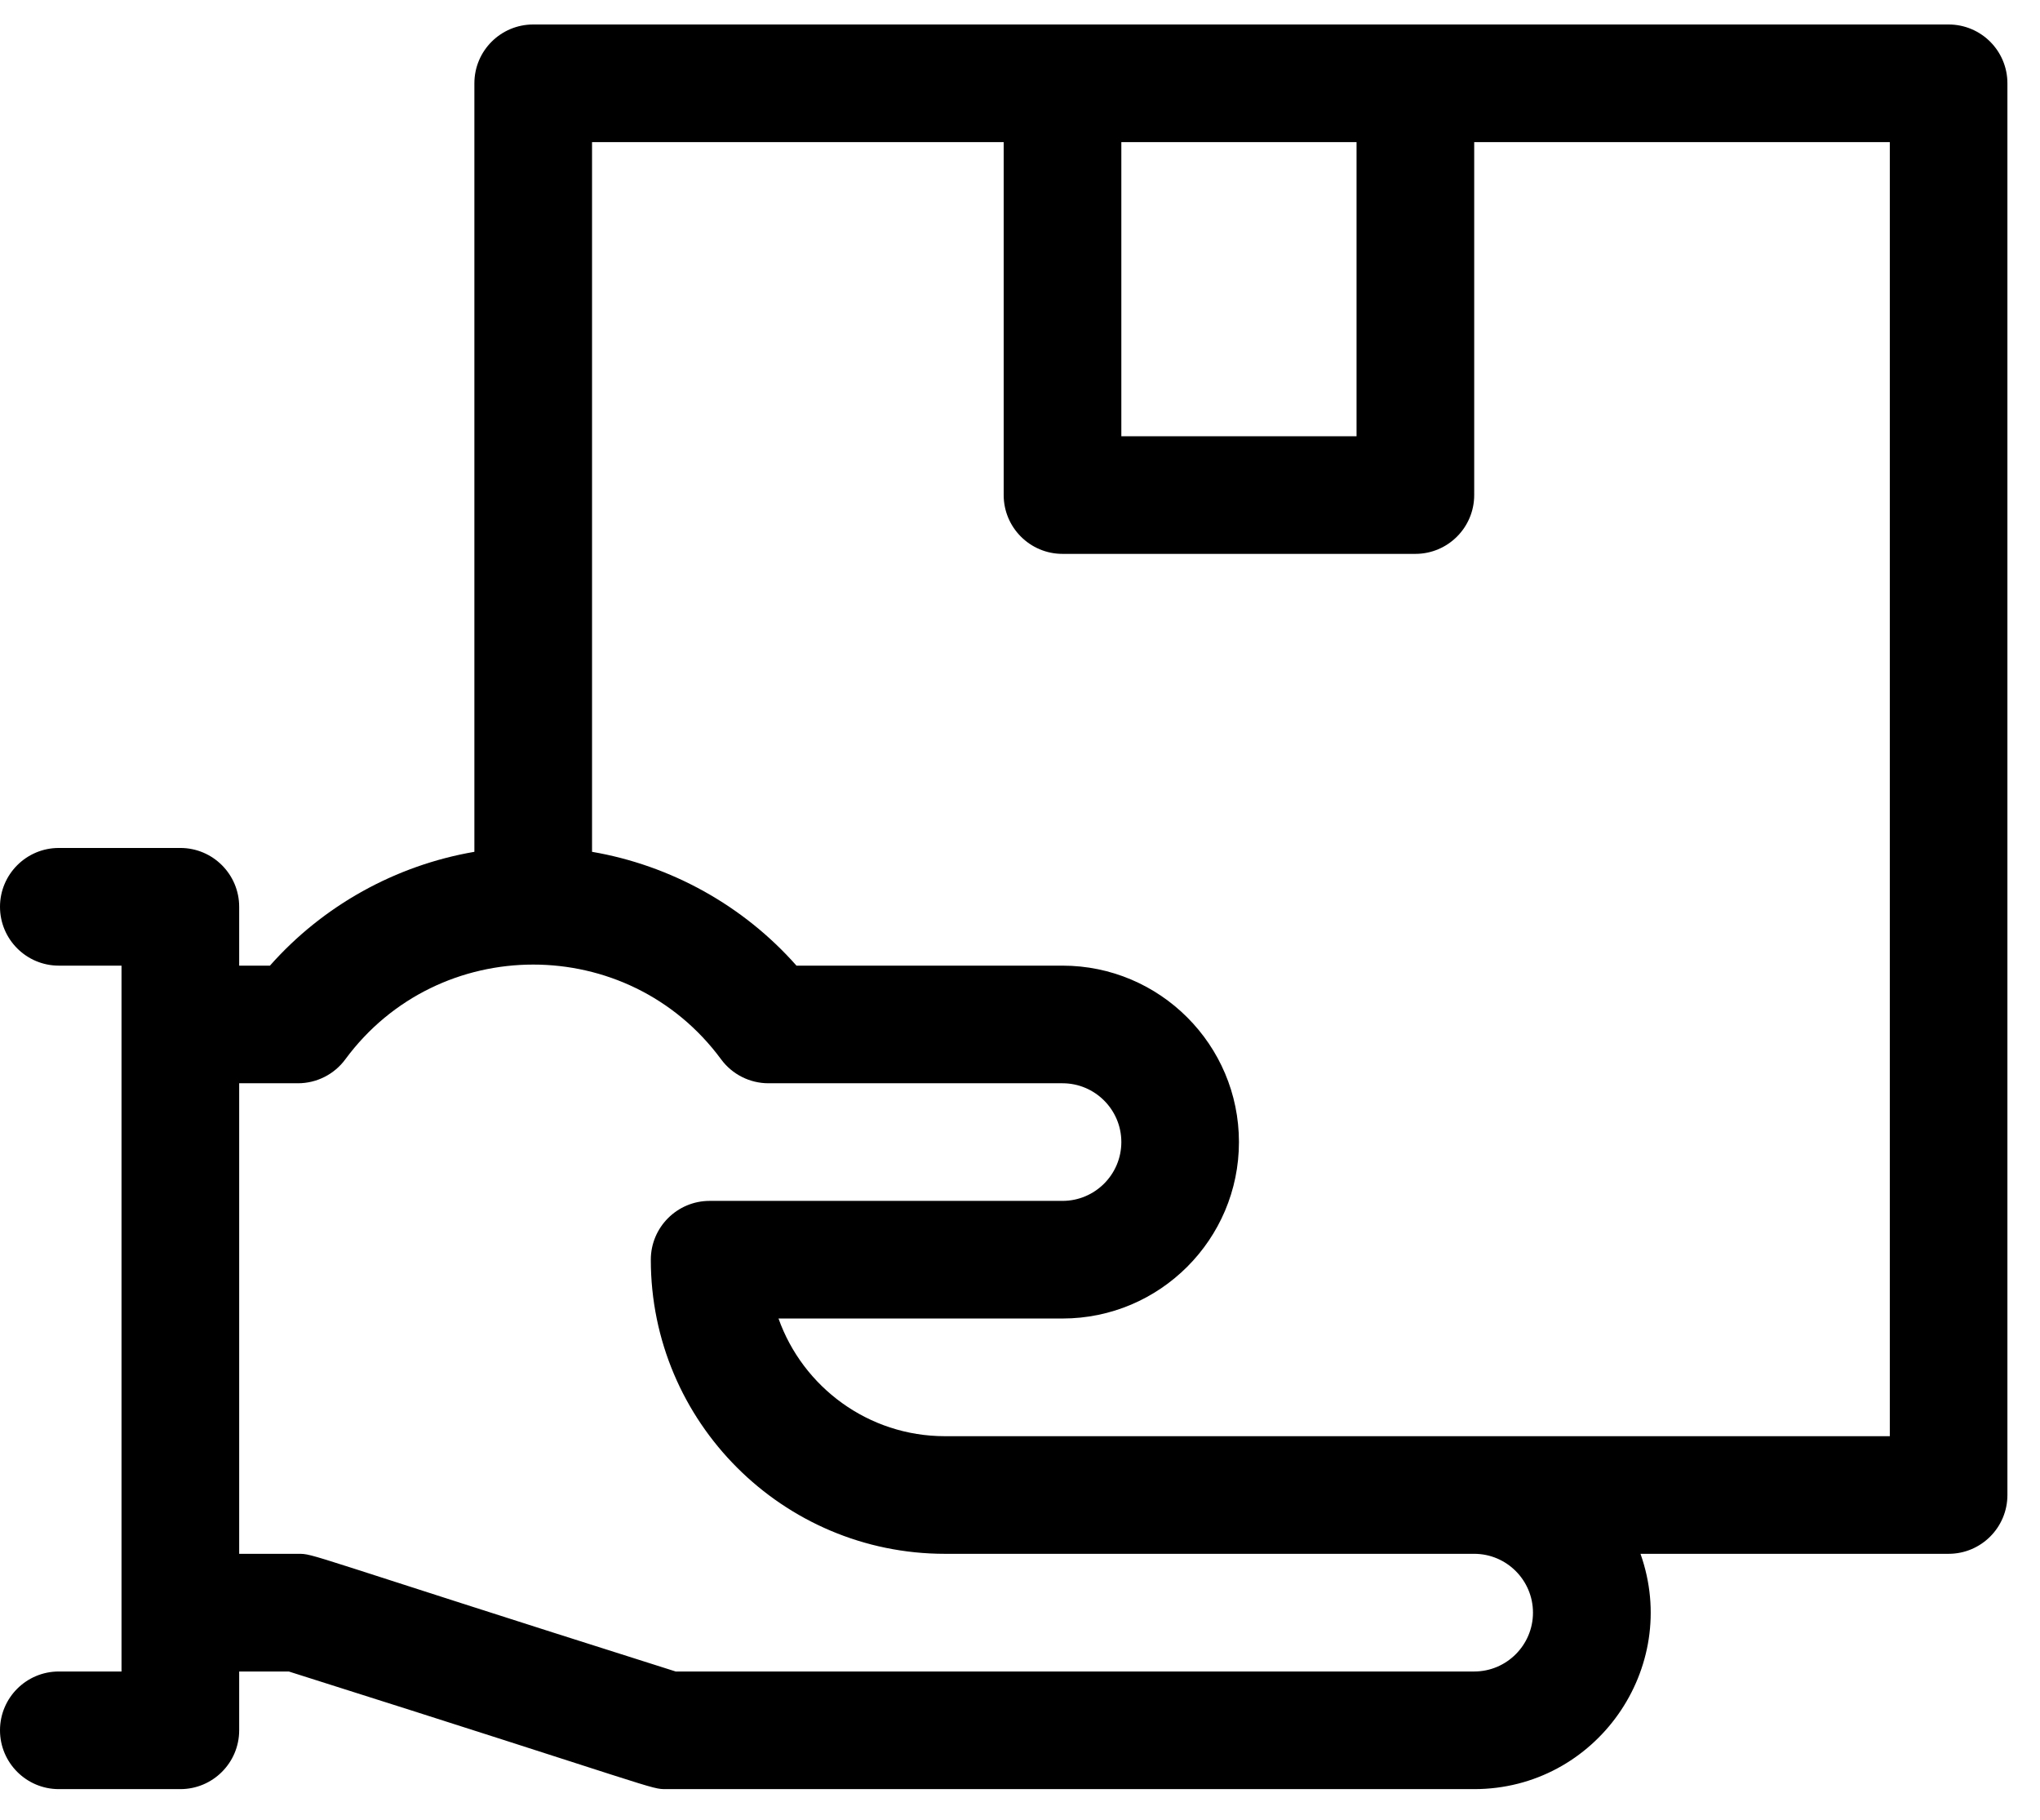 <svg xmlns="http://www.w3.org/2000/svg" fill="none" viewBox="0 0 37 33" height="33" width="37">
<g id="Group 1016">
<g id="Group">
<path fill="black" d="M35.342 0.444H9.671C9.082 0.444 8.604 0.921 8.604 1.511V15.447C7.177 15.692 5.861 16.42 4.896 17.511H4.338V16.444C4.338 15.855 3.86 15.377 3.271 15.377H1.067C0.478 15.377 0 15.855 0 16.444C0 17.033 0.478 17.511 1.067 17.511H2.204V30.311H1.067C0.478 30.311 0 30.788 0 31.377C0 31.966 0.478 32.444 1.067 32.444H3.271C3.86 32.444 4.338 31.966 4.338 31.377V30.311H5.238C12.041 32.464 11.784 32.444 12.089 32.444H26.738C28.945 32.444 30.49 30.252 29.754 28.177H35.342C35.931 28.177 36.409 27.7 36.409 27.11V1.511C36.409 0.921 35.931 0.444 35.342 0.444ZM20.338 2.577H24.604V7.911H20.338V2.577ZM27.804 29.244C27.804 29.832 27.326 30.311 26.738 30.311H12.255C5.452 28.157 5.709 28.177 5.404 28.177H4.338V19.644H5.404C5.743 19.644 6.062 19.483 6.263 19.21C7.952 16.92 11.389 16.918 13.079 19.21C13.28 19.483 13.599 19.644 13.938 19.644H19.271C19.859 19.644 20.338 20.122 20.338 20.71C20.338 21.299 19.859 21.777 19.271 21.777H12.871C12.282 21.777 11.804 22.255 11.804 22.844C11.804 25.785 14.197 28.177 17.138 28.177H26.738C27.326 28.177 27.804 28.656 27.804 29.244ZM34.276 26.044C33.629 26.044 18.016 26.044 17.138 26.044C15.747 26.044 14.561 25.152 14.12 23.91H19.271C21.036 23.91 22.471 22.475 22.471 20.71C22.471 18.946 21.036 17.511 19.271 17.511H14.446C13.482 16.42 12.165 15.692 10.738 15.447V2.577H18.204V8.977C18.204 9.566 18.682 10.044 19.271 10.044H25.671C26.26 10.044 26.738 9.566 26.738 8.977V2.577H34.276V26.044Z" id="Vector"></path>
</g>
</g>
</svg>
